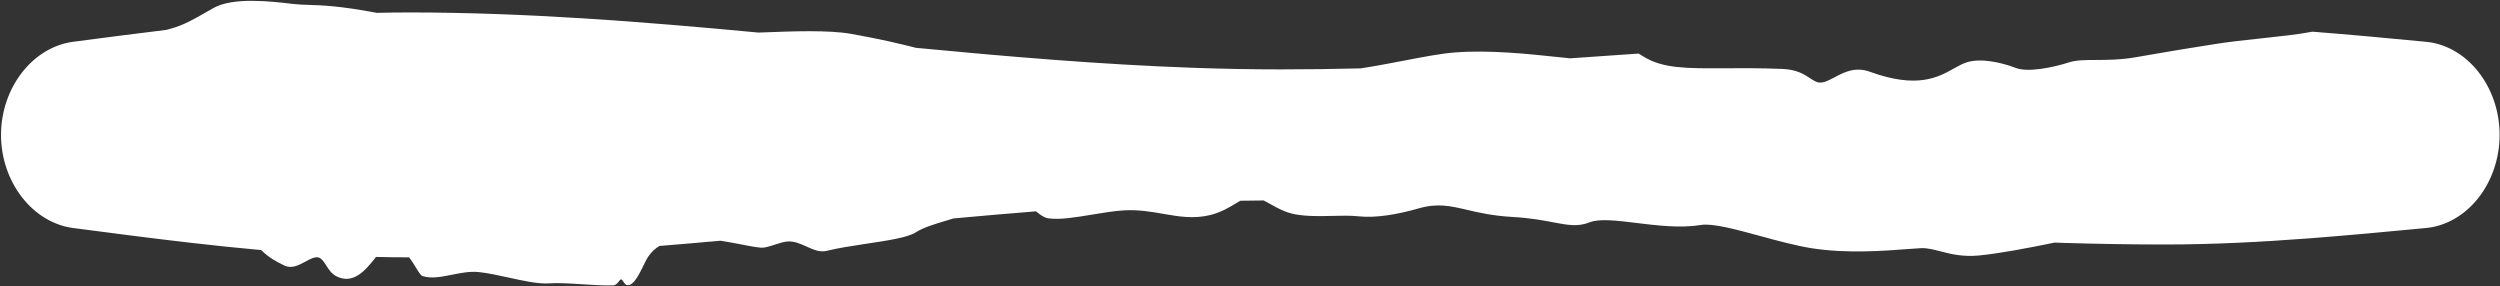 <?xml version="1.0" encoding="UTF-8"?> <svg xmlns="http://www.w3.org/2000/svg" width="1757" height="201" viewBox="0 0 1757 201" fill="none"><rect x="0" y="0" width="1757" height="201" fill="#333333" stroke="none"/><path d="M150.145 5.567C164.032 -2.176 190.812 0.986 205.542 2.723C205.812 2.751 206.082 2.78 206.353 2.808C209.849 3.22 213.156 3.326 217.03 3.443C226.269 3.721 238.752 4.098 264.805 9.034C272.385 8.852 279.966 8.753 287.546 8.753C369.408 8.753 451.269 15.191 533.131 22.901C534.165 22.862 535.217 22.821 536.279 22.779C556.811 21.98 582.271 20.991 598.268 23.817C618.606 27.409 632.42 30.742 643.765 33.619C708.786 39.823 773.808 45.367 838.829 47.658C859.207 48.376 879.588 48.769 899.967 48.769C918.733 48.769 937.503 48.523 956.269 48.06C967.197 46.375 977.587 44.373 987.223 42.518C1000.76 39.912 1012.82 37.597 1022.77 36.842C1046.76 35.022 1073.97 37.894 1094.18 40.028C1097.48 40.377 1100.6 40.707 1103.48 40.992C1119.53 39.936 1135.59 38.804 1151.63 37.648C1152.71 38.291 1153.78 38.962 1154.88 39.65C1168.58 48.232 1185.42 48.122 1211.92 47.963C1223.46 47.893 1236.84 47.818 1252.59 48.439C1262.74 48.839 1267.95 52.242 1272.21 55.019C1273.46 55.835 1274.64 56.599 1275.83 57.216C1279.9 59.33 1284.2 57.045 1289.28 54.347C1295.86 50.847 1303.76 46.643 1314.2 50.441C1347.46 62.543 1362.12 54.333 1373.2 48.121C1376.46 46.3 1379.4 44.654 1382.42 43.739C1392.21 40.775 1406.15 43.712 1416.68 47.743C1425.04 50.94 1441.75 47.771 1454.43 43.739C1459.22 42.215 1465.71 42.176 1473.34 42.14C1481.24 42.102 1490.38 42.068 1500.16 40.358C1524.87 36.036 1538.01 33.941 1548.57 32.264C1551.58 31.786 1554.38 31.351 1557.18 30.897C1566.03 29.463 1577.01 28.281 1588.13 27.088C1601.44 25.662 1614.95 24.213 1625.23 22.279C1651.86 24.325 1678.5 26.857 1705.13 29.383C1718.81 30.695 1731.94 38.081 1741.61 50.258C1751.29 62.444 1756.72 78.334 1756.72 94.802C1756.72 111.27 1751.28 127.159 1741.61 139.346C1731.94 151.523 1718.81 158.922 1705.13 160.233C1677.57 162.847 1650.01 165.463 1622.45 167.545C1588.87 170.082 1555.29 171.83 1521.72 171.83C1498.23 171.83 1474.74 171.437 1451.26 170.731C1448.84 170.659 1446.42 170.578 1444 170.499C1424.27 174.554 1404.58 178.242 1390.7 179.557C1379.24 180.642 1370.89 178.478 1363.74 176.627C1358.82 175.354 1354.46 174.226 1350.05 174.406C1347.69 174.502 1344.45 174.752 1340.55 175.053C1324.63 176.28 1297.6 178.362 1272.93 174.406C1261.99 172.65 1249.27 169.189 1237.13 165.885C1219.78 161.16 1203.59 156.756 1195.42 158.109C1181.07 160.486 1164.62 158.474 1150.08 156.693C1136.21 154.994 1124.08 153.51 1117.18 156.253C1108.94 159.533 1101.91 158.196 1091.46 156.217C1084.21 154.844 1075.32 153.168 1063.23 152.494C1049.27 151.715 1039.39 149.418 1031 147.464C1019.19 144.715 1010.3 142.648 997.05 146.451C982.334 150.676 966.954 153.364 954.842 152.03C949.325 151.422 943.014 151.57 936.447 151.725C927.754 151.93 918.611 152.142 910.262 150.626C903.383 149.376 897.697 146.18 892.665 143.35C891.096 142.468 889.589 141.625 888.13 140.885C882.651 140.925 877.171 140.985 871.692 141.08C870.805 141.594 869.872 142.164 868.899 142.752C864.013 145.703 858.007 149.323 850.571 151.126C838.802 153.981 828.474 152.193 817.581 150.296C809.099 148.819 800.274 147.278 790.156 147.83C783.258 148.208 775.402 149.514 767.616 150.809C756.051 152.732 744.63 154.624 736.695 153.421C733.722 152.971 731.166 150.963 728.636 148.966C728.625 148.954 728.614 148.941 728.603 148.929C728.431 148.793 728.259 148.661 728.087 148.526C708.762 150.056 689.435 151.742 670.111 153.519C668.436 154.035 666.744 154.544 665.067 155.045C656.872 157.493 648.91 159.871 643.718 163.248C638.092 166.909 623.946 169.037 609.039 171.281C599.278 172.75 589.185 174.268 580.946 176.298C576.129 177.484 571.559 175.416 566.858 173.283C562.472 171.292 557.969 169.25 553.046 169.755C550.58 170.008 547.917 170.865 545.074 171.781C542.572 172.588 539.927 173.443 537.157 173.966C534.583 174.451 528.852 173.324 521.502 171.891C516.96 171.005 511.8 170.004 506.383 169.181C492.067 170.47 477.748 171.706 463.432 172.855C460.445 174.669 457.854 177.023 455.802 180.045C454.33 182.214 453.077 184.806 451.79 187.455C450.038 191.061 448.225 194.787 445.727 197.758C443.775 200.08 441.472 201.005 439.926 200.041C439.206 199.591 438.653 198.744 438.151 197.978C437.576 197.1 437.063 196.32 436.436 196.342C435.985 196.36 435.514 196.981 434.936 197.734C434.012 198.935 432.811 200.486 430.984 200.541C424.182 200.746 416.452 200.25 408.878 199.76C400.457 199.215 392.226 198.687 385.668 199.15C378.321 199.669 367.852 197.361 357.366 195.06C350.051 193.455 342.724 191.858 336.44 191.203C330.28 190.561 323.867 191.837 317.657 193.083C310.202 194.578 303.031 196.022 296.938 193.998C295.706 193.587 294.175 191.086 292.256 187.956C290.895 185.737 289.329 183.201 287.546 180.863C279.79 180.863 272.032 180.761 264.276 180.57C264.002 180.91 263.721 181.255 263.438 181.608C263.434 181.616 263.429 181.624 263.425 181.632C257.054 189.593 248.336 200.482 236.088 193.986C232.974 192.335 231.014 189.285 229.248 186.54C227.514 183.844 225.964 181.432 223.695 180.924C221.118 180.35 218.076 182.005 214.759 183.805C210.102 186.333 204.901 189.157 199.681 186.527C199.324 186.348 198.941 186.151 198.542 185.954C194.759 184.083 189.158 181.317 183.584 175.748C167.048 174.262 150.51 172.522 133.974 170.621C106.41 167.454 78.841 163.843 51.28 160.233C37.871 158.456 25.011 150.874 15.529 138.736C6.047 126.581 0.719 110.96 0.719 94.802C0.72 78.646 6.048 63.034 15.529 50.88C25.011 38.742 37.87 31.16 51.28 29.383C73.145 26.52 95.018 23.652 116.886 21.009C118.032 20.674 119.183 20.349 120.329 20.045C128.854 17.781 136.763 13.233 144.679 8.68C146.497 7.634 148.318 6.586 150.145 5.567Z" fill="white"></path></svg> 